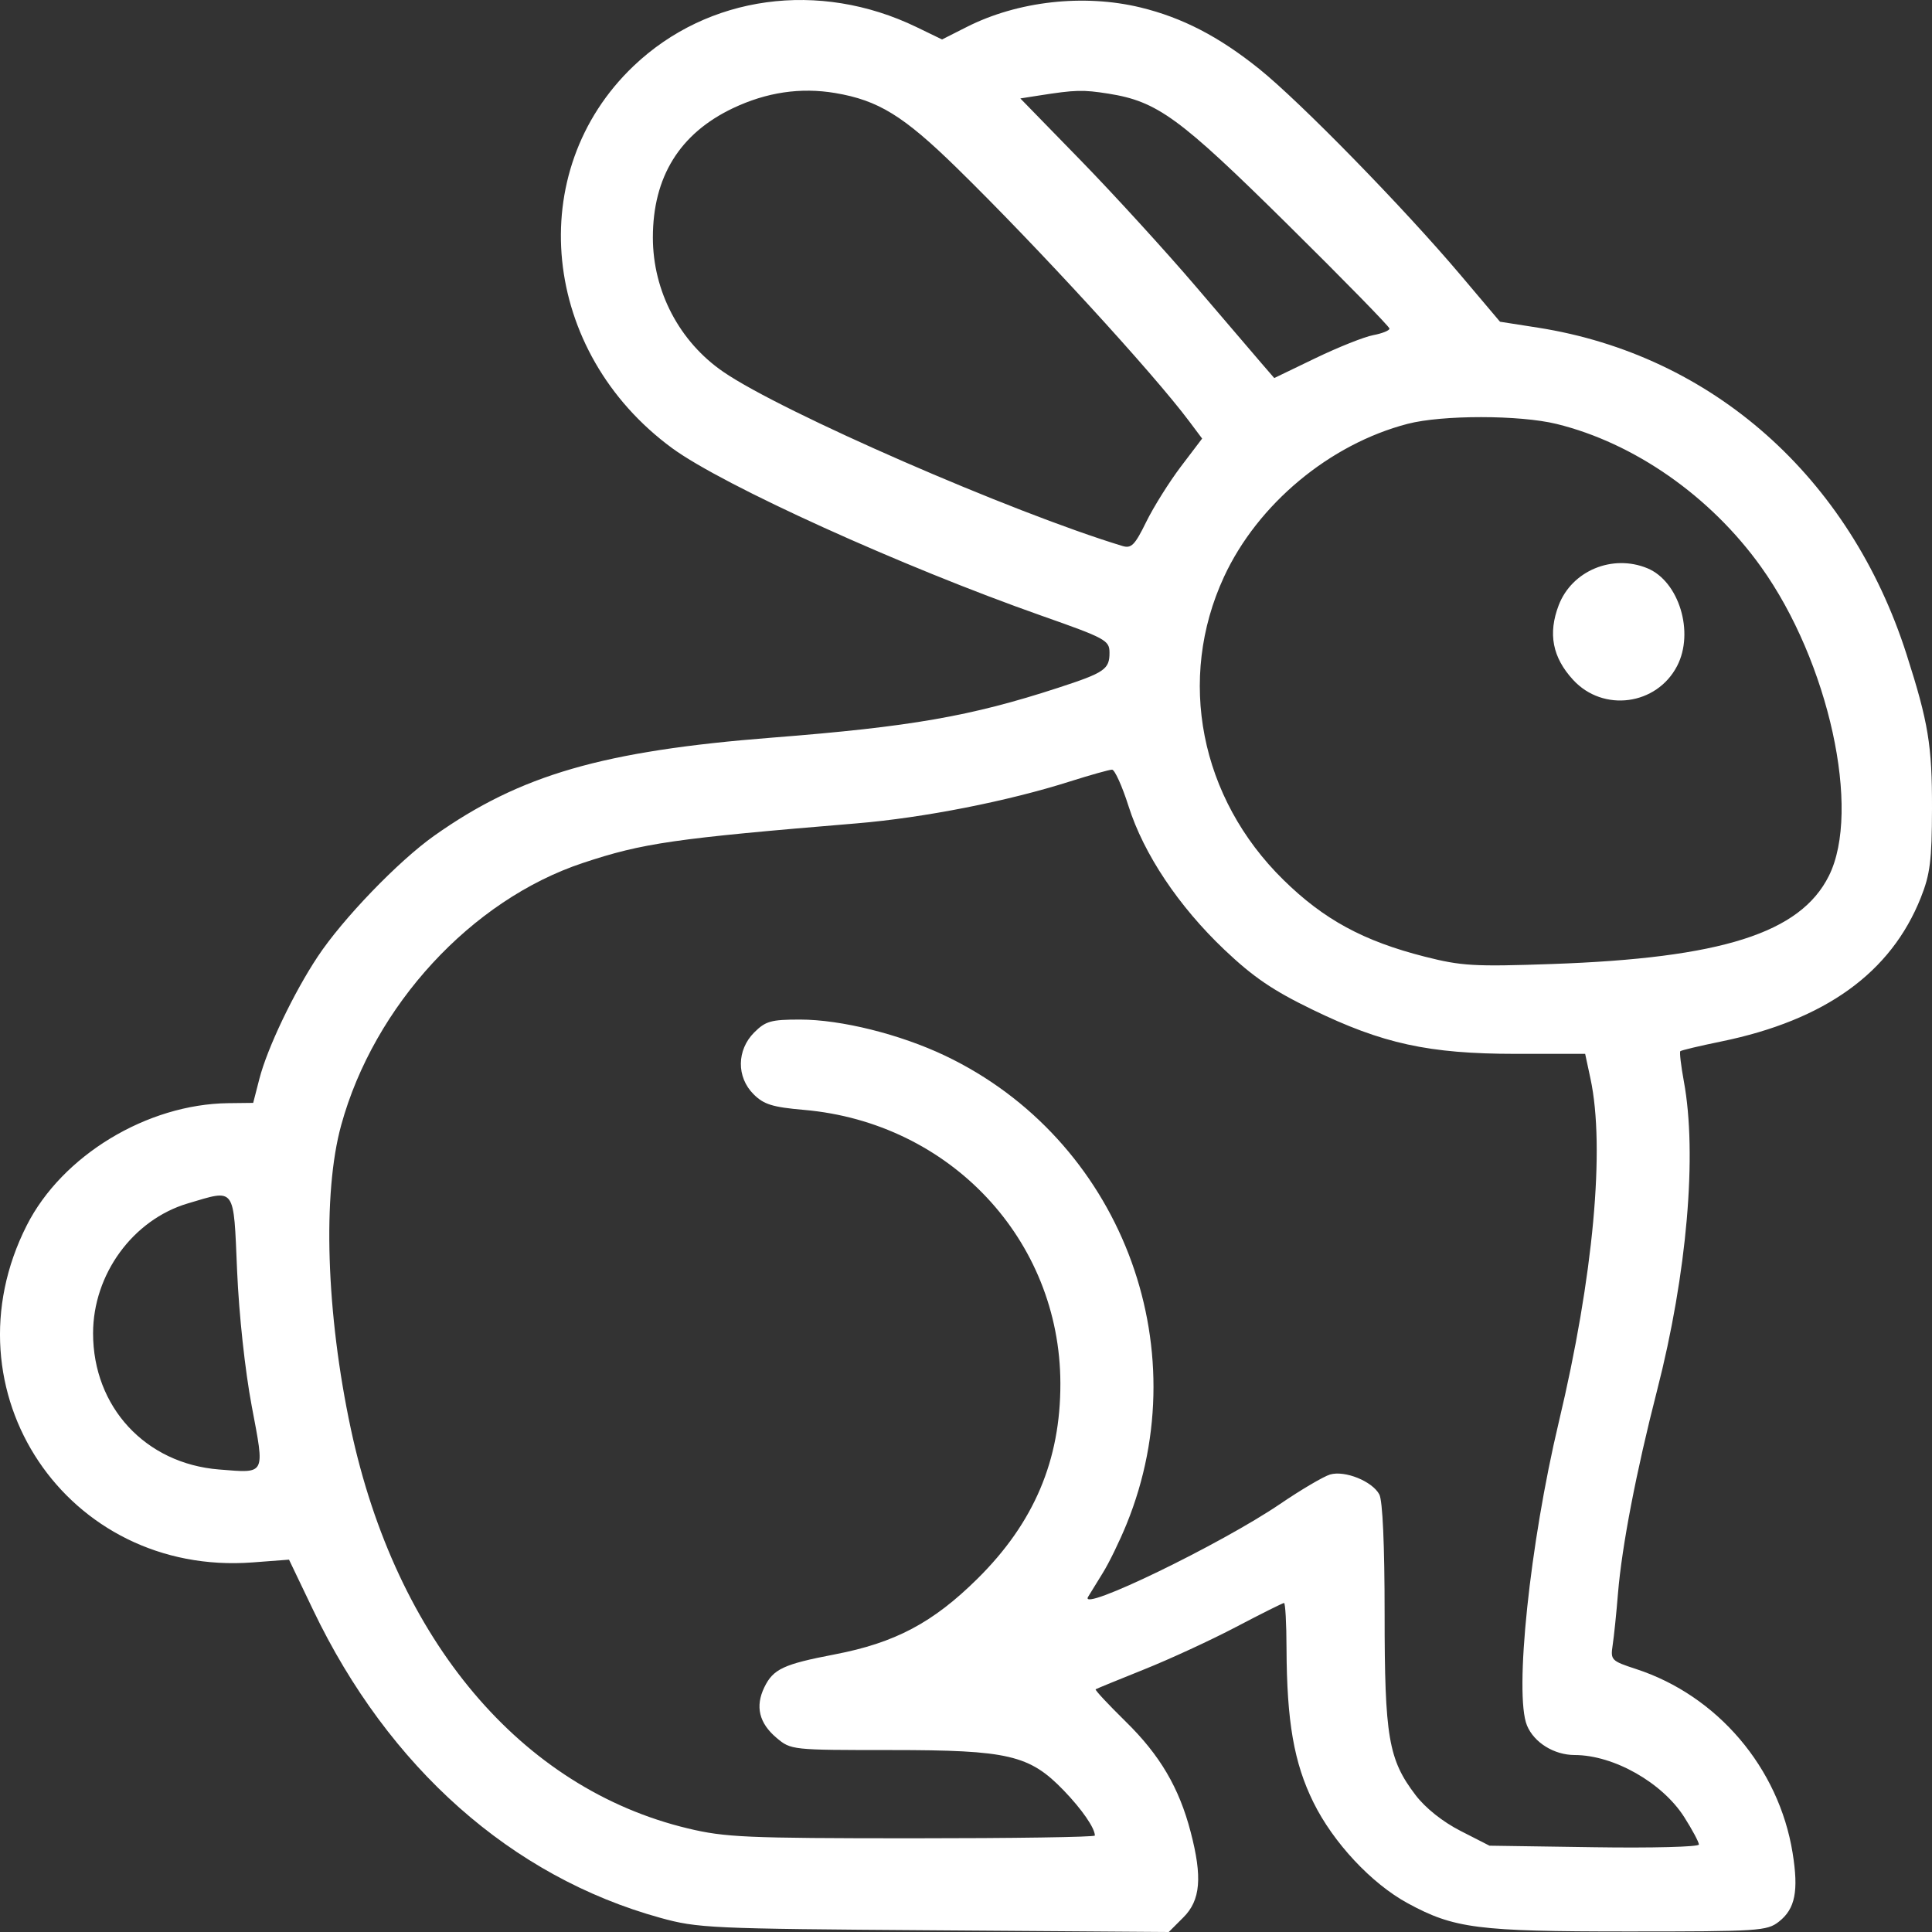 <svg width="40" height="40" viewBox="0 0 40 40" fill="none" xmlns="http://www.w3.org/2000/svg">
<rect x="0" y="0" width="40" height="40" fill="#333333" stroke="none"/>
<path fill-rule="evenodd" clip-rule="evenodd" d="M23.611 0.154C24.477 0.364 25.235 0.756 26.067 1.424C26.921 2.11 29.057 4.296 30.243 5.699L31.056 6.661L31.843 6.784C35.449 7.351 38.297 9.874 39.473 13.547C39.925 14.958 40.003 15.433 40 16.744C39.997 17.816 39.961 18.102 39.768 18.586C39.149 20.14 37.788 21.121 35.635 21.563C35.189 21.654 34.808 21.745 34.789 21.764C34.77 21.784 34.803 22.064 34.862 22.386C35.142 23.897 34.928 26.372 34.308 28.787C33.876 30.47 33.58 32.007 33.499 32.985C33.465 33.404 33.415 33.889 33.388 34.064C33.342 34.369 33.36 34.388 33.875 34.556C35.558 35.106 36.829 36.599 37.114 38.362C37.241 39.153 37.168 39.52 36.831 39.785C36.584 39.979 36.422 39.989 33.708 39.989C30.589 39.989 30.107 39.927 29.146 39.405C28.396 38.998 27.603 38.149 27.192 37.314C26.79 36.499 26.642 35.645 26.636 34.127C26.635 33.611 26.611 33.188 26.585 33.188C26.558 33.188 26.112 33.411 25.594 33.683C25.075 33.956 24.216 34.352 23.684 34.565C23.153 34.778 22.703 34.962 22.684 34.975C22.665 34.989 22.945 35.288 23.305 35.642C24.014 36.336 24.413 37.013 24.651 37.928C24.897 38.868 24.856 39.343 24.5 39.698L24.198 40L19.34 39.965C14.695 39.932 14.447 39.921 13.669 39.706C10.59 38.854 8.045 36.597 6.483 33.333L5.984 32.291L5.231 32.348C1.386 32.638 -1.186 28.799 0.555 25.368C1.287 23.924 3.044 22.859 4.727 22.84L5.242 22.834L5.371 22.333C5.533 21.703 6.079 20.557 6.577 19.807C7.095 19.024 8.25 17.826 8.991 17.302C10.77 16.043 12.481 15.546 15.997 15.271C18.857 15.047 20.099 14.83 21.905 14.241C22.873 13.926 22.973 13.857 22.971 13.509C22.97 13.258 22.887 13.213 21.573 12.751C18.675 11.731 14.973 10.052 13.918 9.28C11.201 7.288 10.823 3.551 13.118 1.366C14.657 -0.099 16.956 -0.415 18.976 0.561L19.504 0.817L20.016 0.558C21.073 0.023 22.436 -0.13 23.611 0.154ZM21.515 1.977L21.125 2.038L22.38 3.326C23.069 4.034 24.137 5.204 24.752 5.924C25.367 6.645 25.986 7.368 26.126 7.531L26.382 7.827L27.236 7.415C27.707 7.188 28.244 6.974 28.43 6.939C28.616 6.904 28.768 6.843 28.768 6.803C28.768 6.764 27.819 5.793 26.659 4.647C24.414 2.429 23.964 2.101 22.95 1.939C22.418 1.855 22.266 1.859 21.515 1.977ZM15.173 2.241C14.072 2.765 13.517 3.663 13.517 4.918C13.517 6.028 14.066 7.075 14.976 7.699C16.189 8.533 20.943 10.607 23.239 11.304C23.423 11.36 23.495 11.287 23.731 10.806C23.883 10.496 24.206 9.981 24.448 9.661L24.889 9.08L24.623 8.725C23.871 7.719 21.47 5.101 19.81 3.477C18.706 2.397 18.186 2.077 17.292 1.926C16.574 1.805 15.87 1.91 15.173 2.241ZM29.144 8.775C27.529 9.195 26.038 10.437 25.341 11.944C24.362 14.061 24.844 16.52 26.571 18.216C27.407 19.038 28.231 19.485 29.5 19.807C30.26 20 30.523 20.015 32.124 19.959C35.644 19.837 37.274 19.318 37.865 18.134C38.541 16.781 37.863 13.695 36.46 11.736C35.413 10.273 33.836 9.172 32.226 8.777C31.461 8.59 29.86 8.589 29.144 8.775ZM34.107 11.765C34.762 12.036 35.084 13.092 34.723 13.788C34.3 14.604 33.19 14.752 32.569 14.075C32.141 13.61 32.047 13.118 32.271 12.531C32.545 11.816 33.383 11.467 34.107 11.765ZM22.159 16.177C20.865 16.589 19.119 16.932 17.736 17.047C13.952 17.361 13.312 17.453 12.07 17.866C9.763 18.631 7.744 20.821 7.064 23.295C6.673 24.713 6.753 27.198 7.264 29.585C8.202 33.964 10.789 37.029 14.244 37.856C15.014 38.04 15.444 38.059 18.88 38.06C20.963 38.06 22.668 38.035 22.668 38.003C22.668 37.848 22.399 37.459 22.024 37.07C21.315 36.335 20.88 36.233 18.452 36.233C16.392 36.233 16.377 36.232 16.078 35.981C15.716 35.676 15.632 35.33 15.825 34.933C16.009 34.555 16.22 34.456 17.279 34.253C18.532 34.013 19.317 33.596 20.238 32.685C21.409 31.526 21.958 30.231 21.954 28.641C21.948 25.67 19.671 23.242 16.645 22.979C15.992 22.922 15.813 22.866 15.602 22.655C15.246 22.3 15.252 21.739 15.615 21.376C15.851 21.14 15.964 21.109 16.564 21.109C17.414 21.109 18.634 21.413 19.567 21.857C23.178 23.577 24.833 27.848 23.325 31.554C23.182 31.905 22.961 32.359 22.834 32.563C22.707 32.767 22.569 32.992 22.527 33.062C22.327 33.4 25.278 31.971 26.506 31.136C26.939 30.841 27.404 30.568 27.538 30.528C27.845 30.439 28.411 30.667 28.557 30.94C28.626 31.069 28.667 31.983 28.667 33.417C28.667 35.967 28.746 36.429 29.309 37.167C29.515 37.436 29.869 37.718 30.239 37.907L30.838 38.213L33.006 38.245C34.203 38.263 35.174 38.238 35.174 38.189C35.174 38.14 35.038 37.885 34.871 37.622C34.416 36.907 33.411 36.337 32.602 36.336C32.175 36.335 31.762 36.079 31.615 35.725C31.347 35.08 31.674 31.956 32.273 29.444C32.989 26.438 33.236 23.76 32.929 22.332L32.819 21.819L31.378 21.819C29.581 21.818 28.624 21.609 27.164 20.899C26.352 20.505 25.947 20.229 25.352 19.665C24.403 18.765 23.678 17.68 23.365 16.69C23.233 16.275 23.079 15.935 23.024 15.935C22.968 15.935 22.579 16.044 22.159 16.177ZM3.89 24.915C2.752 25.252 1.927 26.383 1.927 27.605C1.927 29.13 3.011 30.302 4.534 30.424C5.512 30.502 5.484 30.555 5.212 29.113C5.073 28.375 4.948 27.221 4.909 26.311C4.833 24.547 4.886 24.62 3.89 24.915Z" fill="white"/>
</svg>
